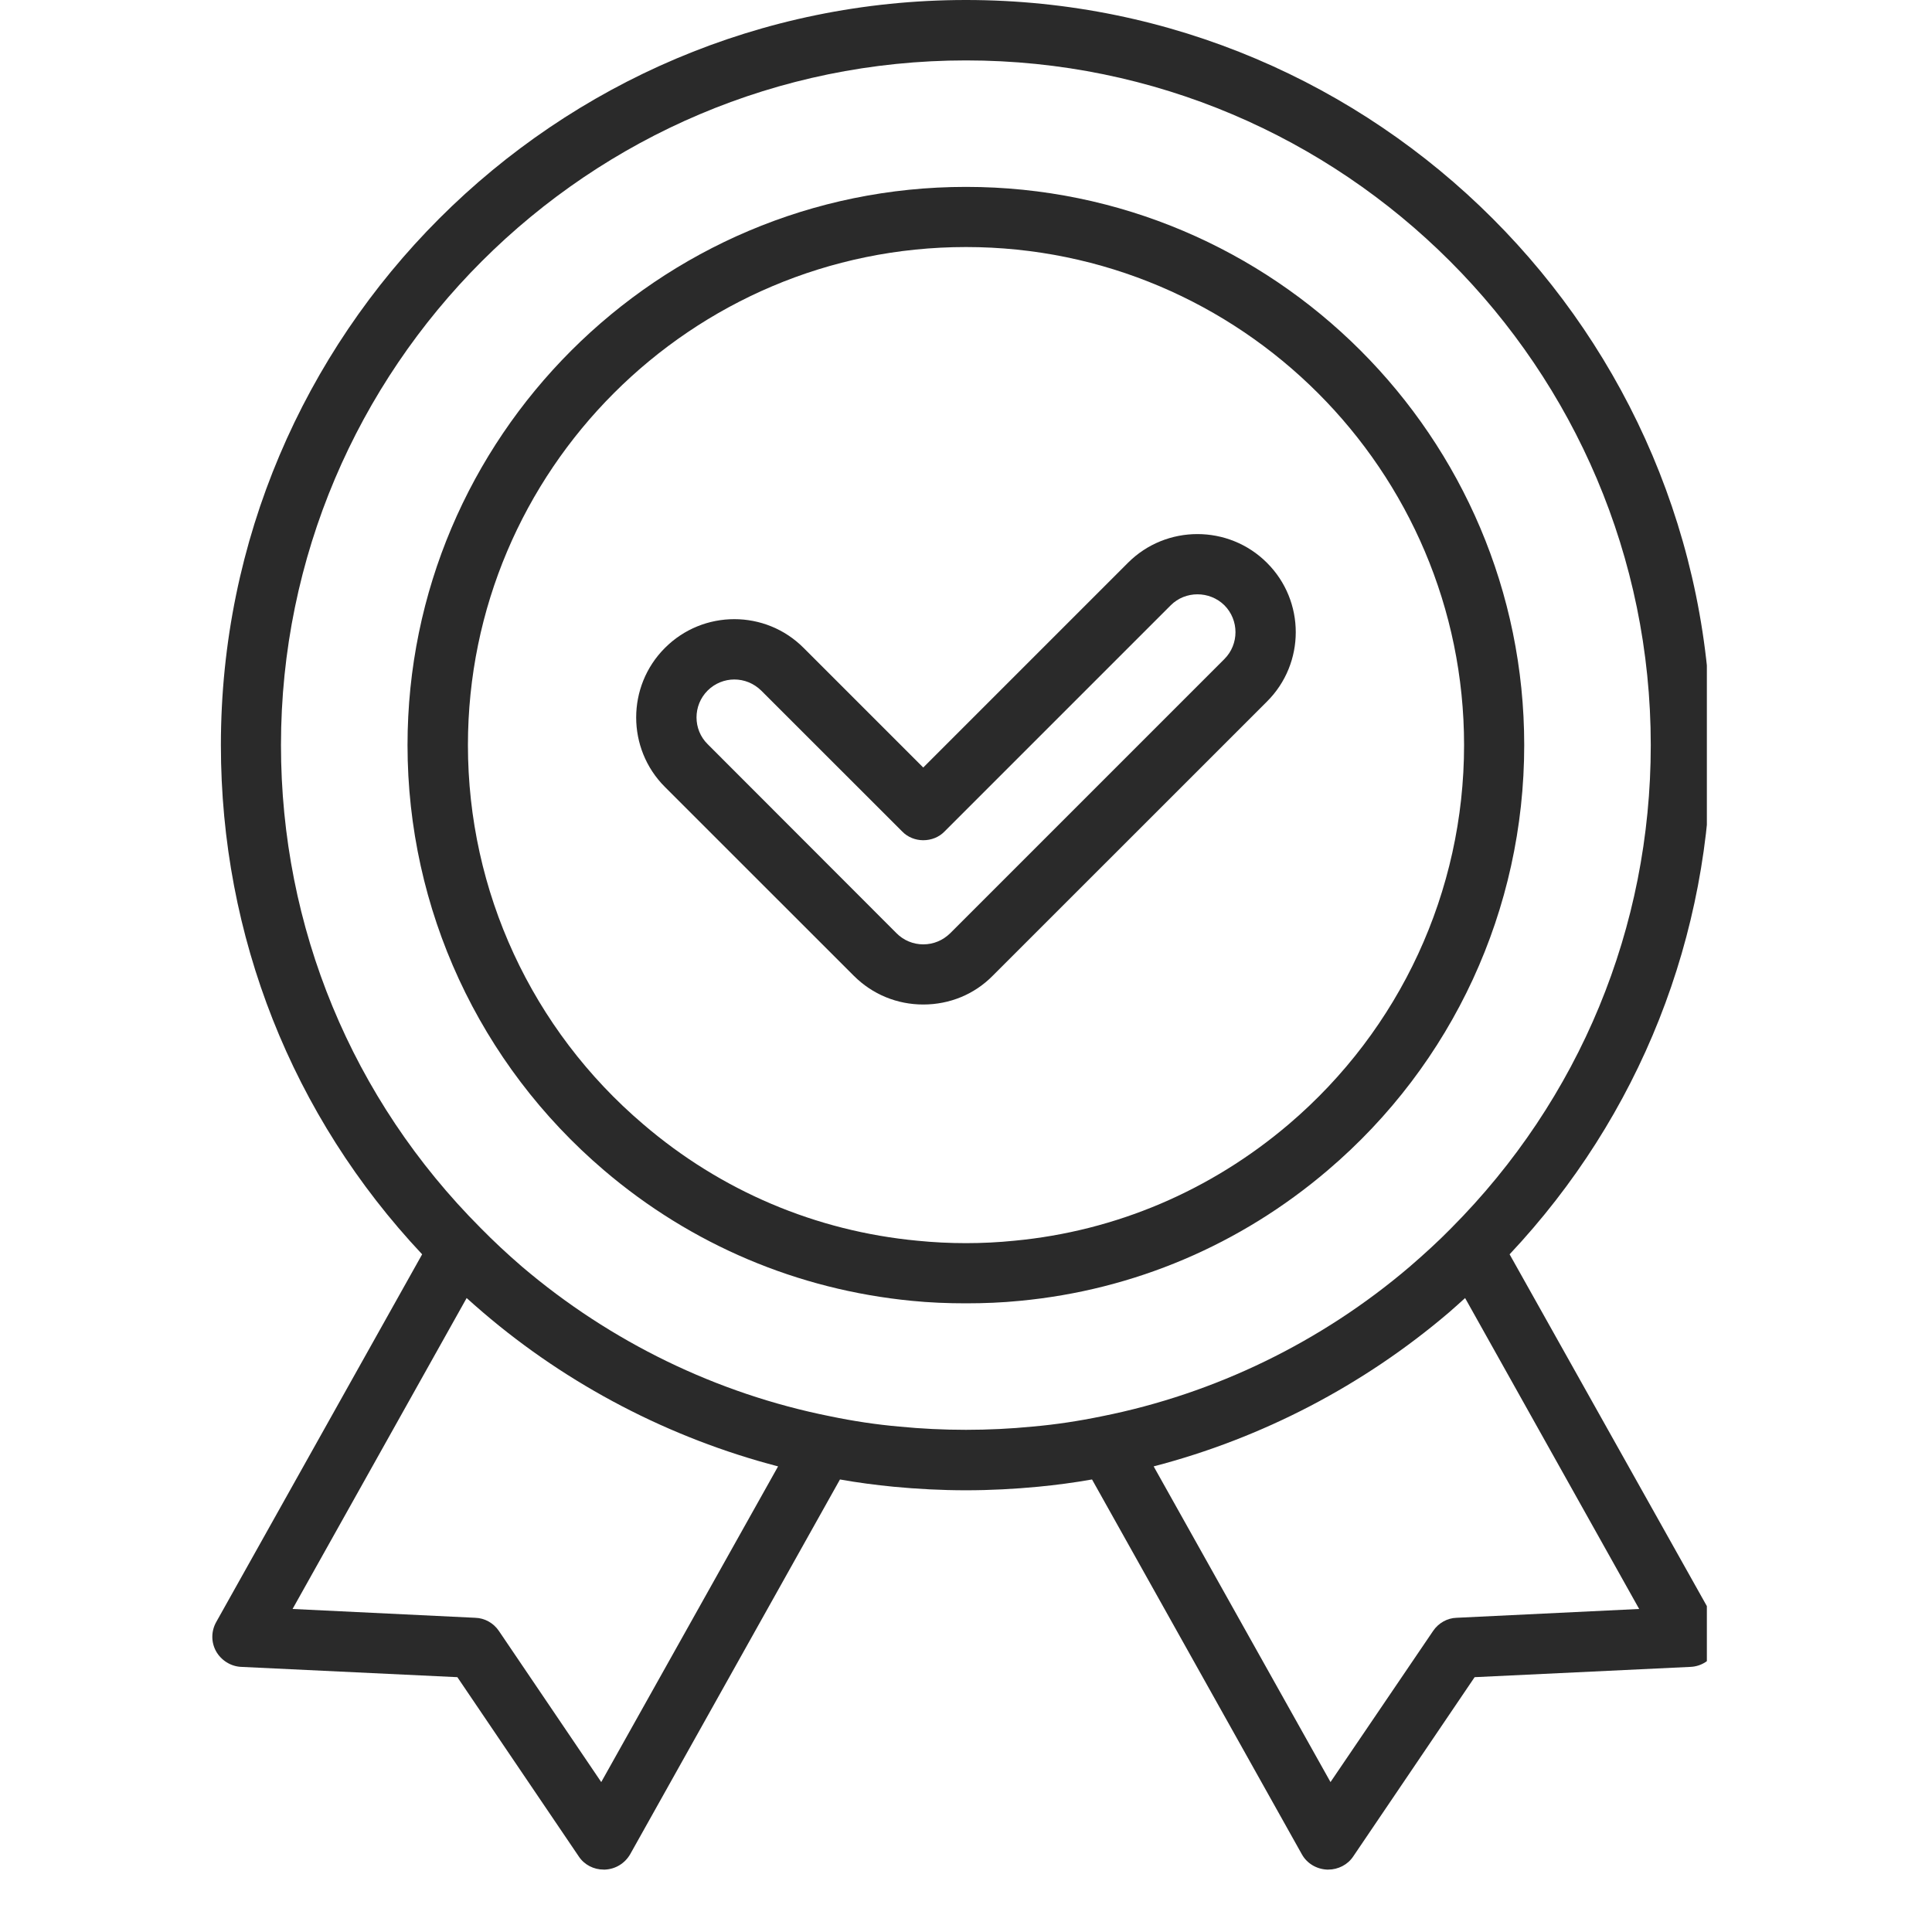 <svg version="1.0" preserveAspectRatio="xMidYMid meet" height="40" viewBox="0 0 30 30" zoomAndPan="magnify" width="40" xmlns:xlink="http://www.w3.org/1999/xlink" xmlns="http://www.w3.org/2000/svg"><defs><clipPath id="3682fd13f1"><path clip-rule="nonzero" d="M 3.277 0 L 26.504 0 L 26.504 29.031 L 3.277 29.031 Z M 3.277 0"></path></clipPath></defs><path fill-rule="nonzero" fill-opacity="1" d="M 17.516 8.738 L 14.336 11.918 L 12.48 10.062 C 11.887 9.465 10.918 9.465 10.324 10.062 C 9.73 10.656 9.73 11.625 10.324 12.219 L 13.258 15.152 C 13.547 15.441 13.93 15.598 14.336 15.598 C 14.746 15.598 15.129 15.441 15.414 15.152 L 19.672 10.895 C 20.27 10.301 20.27 9.332 19.672 8.738 C 19.078 8.145 18.109 8.145 17.516 8.738 Z M 19.012 10.234 L 14.754 14.492 C 14.641 14.602 14.496 14.664 14.336 14.664 C 14.18 14.664 14.031 14.602 13.922 14.492 L 10.988 11.555 C 10.758 11.328 10.758 10.953 10.988 10.723 C 11.102 10.609 11.254 10.551 11.402 10.551 C 11.555 10.551 11.703 10.609 11.82 10.723 L 14.008 12.91 C 14.094 13 14.215 13.047 14.336 13.047 C 14.461 13.047 14.582 13 14.668 12.91 L 18.18 9.398 C 18.406 9.172 18.781 9.172 19.012 9.398 C 19.242 9.629 19.242 10.004 19.012 10.234 Z M 19.012 10.234" fill="#2a2a2a"></path><path fill-rule="nonzero" fill-opacity="1" d="M 23.668 11.57 C 23.668 6.789 19.781 2.902 15 2.902 C 10.219 2.902 6.328 6.789 6.328 11.57 C 6.328 14.117 7.441 16.52 9.379 18.172 C 10.734 19.328 12.387 20.027 14.156 20.199 C 14.434 20.227 14.715 20.238 15 20.238 C 15.281 20.238 15.562 20.227 15.84 20.199 C 17.609 20.031 19.262 19.328 20.617 18.172 C 22.559 16.52 23.668 14.117 23.668 11.57 Z M 20.012 17.457 C 18.801 18.488 17.328 19.117 15.75 19.266 C 15.258 19.316 14.742 19.316 14.246 19.266 C 12.668 19.117 11.195 18.492 9.988 17.457 C 8.258 15.984 7.266 13.84 7.266 11.57 C 7.266 7.305 10.734 3.836 15 3.836 C 19.262 3.836 22.734 7.305 22.734 11.57 C 22.734 13.84 21.742 15.984 20.012 17.457 Z M 20.012 17.457" fill="#2a2a2a"></path><g clip-path="url(#3682fd13f1)"><path fill-rule="nonzero" fill-opacity="1" d="M 26.641 25.184 L 23.441 19.477 C 25.461 17.328 26.57 14.535 26.57 11.57 C 26.57 5.191 21.379 0 15 0 C 8.617 0 3.43 5.191 3.43 11.57 C 3.43 14.535 4.535 17.328 6.555 19.477 L 3.359 25.184 C 3.277 25.328 3.277 25.5 3.355 25.641 C 3.434 25.781 3.582 25.875 3.742 25.883 L 7.102 26.043 L 8.988 28.828 C 9.074 28.957 9.219 29.031 9.375 29.031 C 9.383 29.031 9.387 29.031 9.395 29.031 C 9.559 29.023 9.703 28.934 9.785 28.793 L 13.043 22.973 C 13.32 23.023 13.602 23.059 13.875 23.086 C 14.242 23.121 14.621 23.141 15 23.141 C 15.375 23.141 15.754 23.121 16.121 23.086 C 16.398 23.059 16.676 23.023 16.957 22.973 L 20.215 28.793 C 20.293 28.934 20.441 29.023 20.605 29.031 C 20.609 29.031 20.617 29.031 20.625 29.031 C 20.777 29.031 20.926 28.957 21.012 28.828 L 22.898 26.043 L 26.254 25.883 C 26.418 25.875 26.562 25.781 26.641 25.641 C 26.719 25.5 26.719 25.328 26.641 25.184 Z M 9.336 27.672 L 7.746 25.324 C 7.664 25.203 7.527 25.125 7.379 25.121 L 4.543 24.984 L 7.246 20.156 C 7.328 20.23 7.414 20.305 7.5 20.379 C 8.824 21.512 10.402 22.332 12.082 22.77 Z M 16.031 22.152 C 15.355 22.219 14.645 22.219 13.965 22.152 C 13.609 22.121 13.246 22.066 12.891 21.992 C 11.129 21.641 9.477 20.836 8.105 19.668 C 7.879 19.473 7.664 19.273 7.465 19.07 C 5.465 17.066 4.363 14.402 4.363 11.57 C 4.363 5.707 9.137 0.938 15 0.938 C 20.863 0.938 25.633 5.707 25.633 11.57 C 25.633 14.402 24.531 17.066 22.531 19.074 C 22.336 19.273 22.117 19.473 21.891 19.668 C 20.523 20.836 18.871 21.641 17.109 21.992 C 16.75 22.066 16.391 22.121 16.031 22.152 Z M 22.617 25.121 C 22.473 25.125 22.336 25.203 22.254 25.324 L 20.66 27.672 L 17.914 22.77 C 19.598 22.332 21.172 21.512 22.5 20.379 C 22.586 20.305 22.668 20.23 22.75 20.156 L 25.453 24.984 Z M 22.617 25.121" fill="#2a2a2a"></path></g></svg>